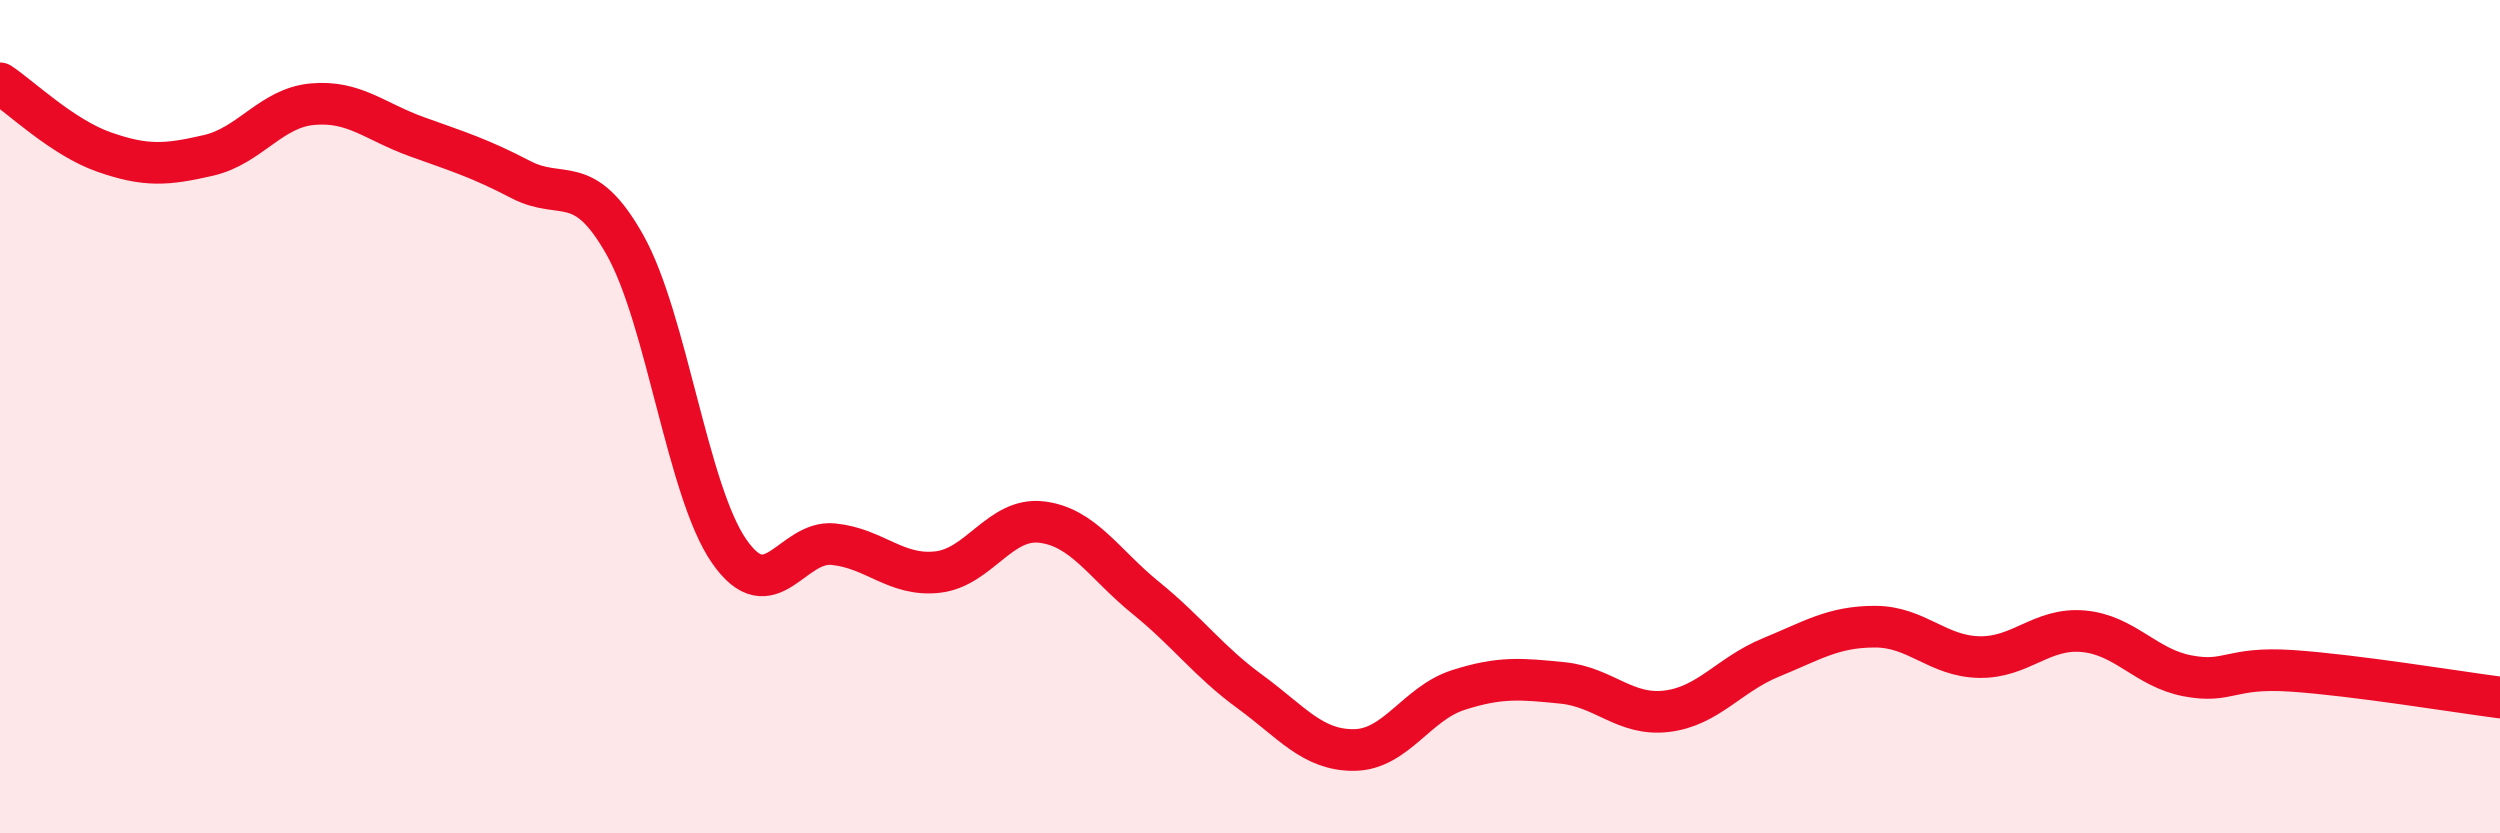 
    <svg width="60" height="20" viewBox="0 0 60 20" xmlns="http://www.w3.org/2000/svg">
      <path
        d="M 0,2 C 0.5,2.33 1.5,3.3 2.5,3.65 C 3.5,4 4,3.96 5,3.73 C 6,3.5 6.5,2.59 7.5,2.5 C 8.5,2.41 9,2.92 10,3.28 C 11,3.64 11.5,3.79 12.5,4.31 C 13.5,4.83 14,4.1 15,5.88 C 16,7.66 16.5,11.79 17.5,13.23 C 18.5,14.67 19,12.96 20,13.06 C 21,13.16 21.5,13.84 22.5,13.73 C 23.5,13.62 24,12.41 25,12.53 C 26,12.65 26.5,13.54 27.5,14.35 C 28.5,15.16 29,15.87 30,16.6 C 31,17.33 31.5,18.01 32.5,18 C 33.5,17.99 34,16.88 35,16.56 C 36,16.24 36.5,16.29 37.5,16.39 C 38.5,16.49 39,17.19 40,17.07 C 41,16.95 41.5,16.19 42.5,15.78 C 43.5,15.37 44,15.04 45,15.04 C 46,15.04 46.5,15.75 47.5,15.77 C 48.5,15.79 49,15.06 50,15.15 C 51,15.24 51.5,16.03 52.5,16.22 C 53.5,16.41 53.5,16 55,16.1 C 56.5,16.2 59,16.61 60,16.74L60 20L0 20Z"
        fill="#EB0A25"
        opacity="0.1"
        stroke-linecap="round"
        stroke-linejoin="round"
      />
      <path
        d="M 0,2 C 0.5,2.33 1.5,3.3 2.5,3.65 C 3.5,4 4,3.96 5,3.73 C 6,3.5 6.5,2.59 7.5,2.5 C 8.5,2.41 9,2.92 10,3.28 C 11,3.64 11.5,3.79 12.5,4.31 C 13.5,4.83 14,4.1 15,5.88 C 16,7.66 16.5,11.79 17.5,13.23 C 18.5,14.67 19,12.96 20,13.06 C 21,13.16 21.5,13.84 22.5,13.73 C 23.5,13.62 24,12.41 25,12.53 C 26,12.65 26.5,13.54 27.5,14.35 C 28.5,15.16 29,15.87 30,16.6 C 31,17.33 31.5,18.01 32.5,18 C 33.5,17.99 34,16.88 35,16.56 C 36,16.24 36.5,16.29 37.5,16.39 C 38.5,16.49 39,17.19 40,17.07 C 41,16.95 41.5,16.19 42.5,15.78 C 43.5,15.37 44,15.04 45,15.04 C 46,15.04 46.5,15.75 47.5,15.77 C 48.5,15.79 49,15.06 50,15.15 C 51,15.24 51.5,16.03 52.5,16.22 C 53.5,16.41 53.5,16 55,16.1 C 56.5,16.2 59,16.61 60,16.74"
        stroke="#EB0A25"
        stroke-width="1"
        fill="none"
        stroke-linecap="round"
        stroke-linejoin="round"
      />
    </svg>
  